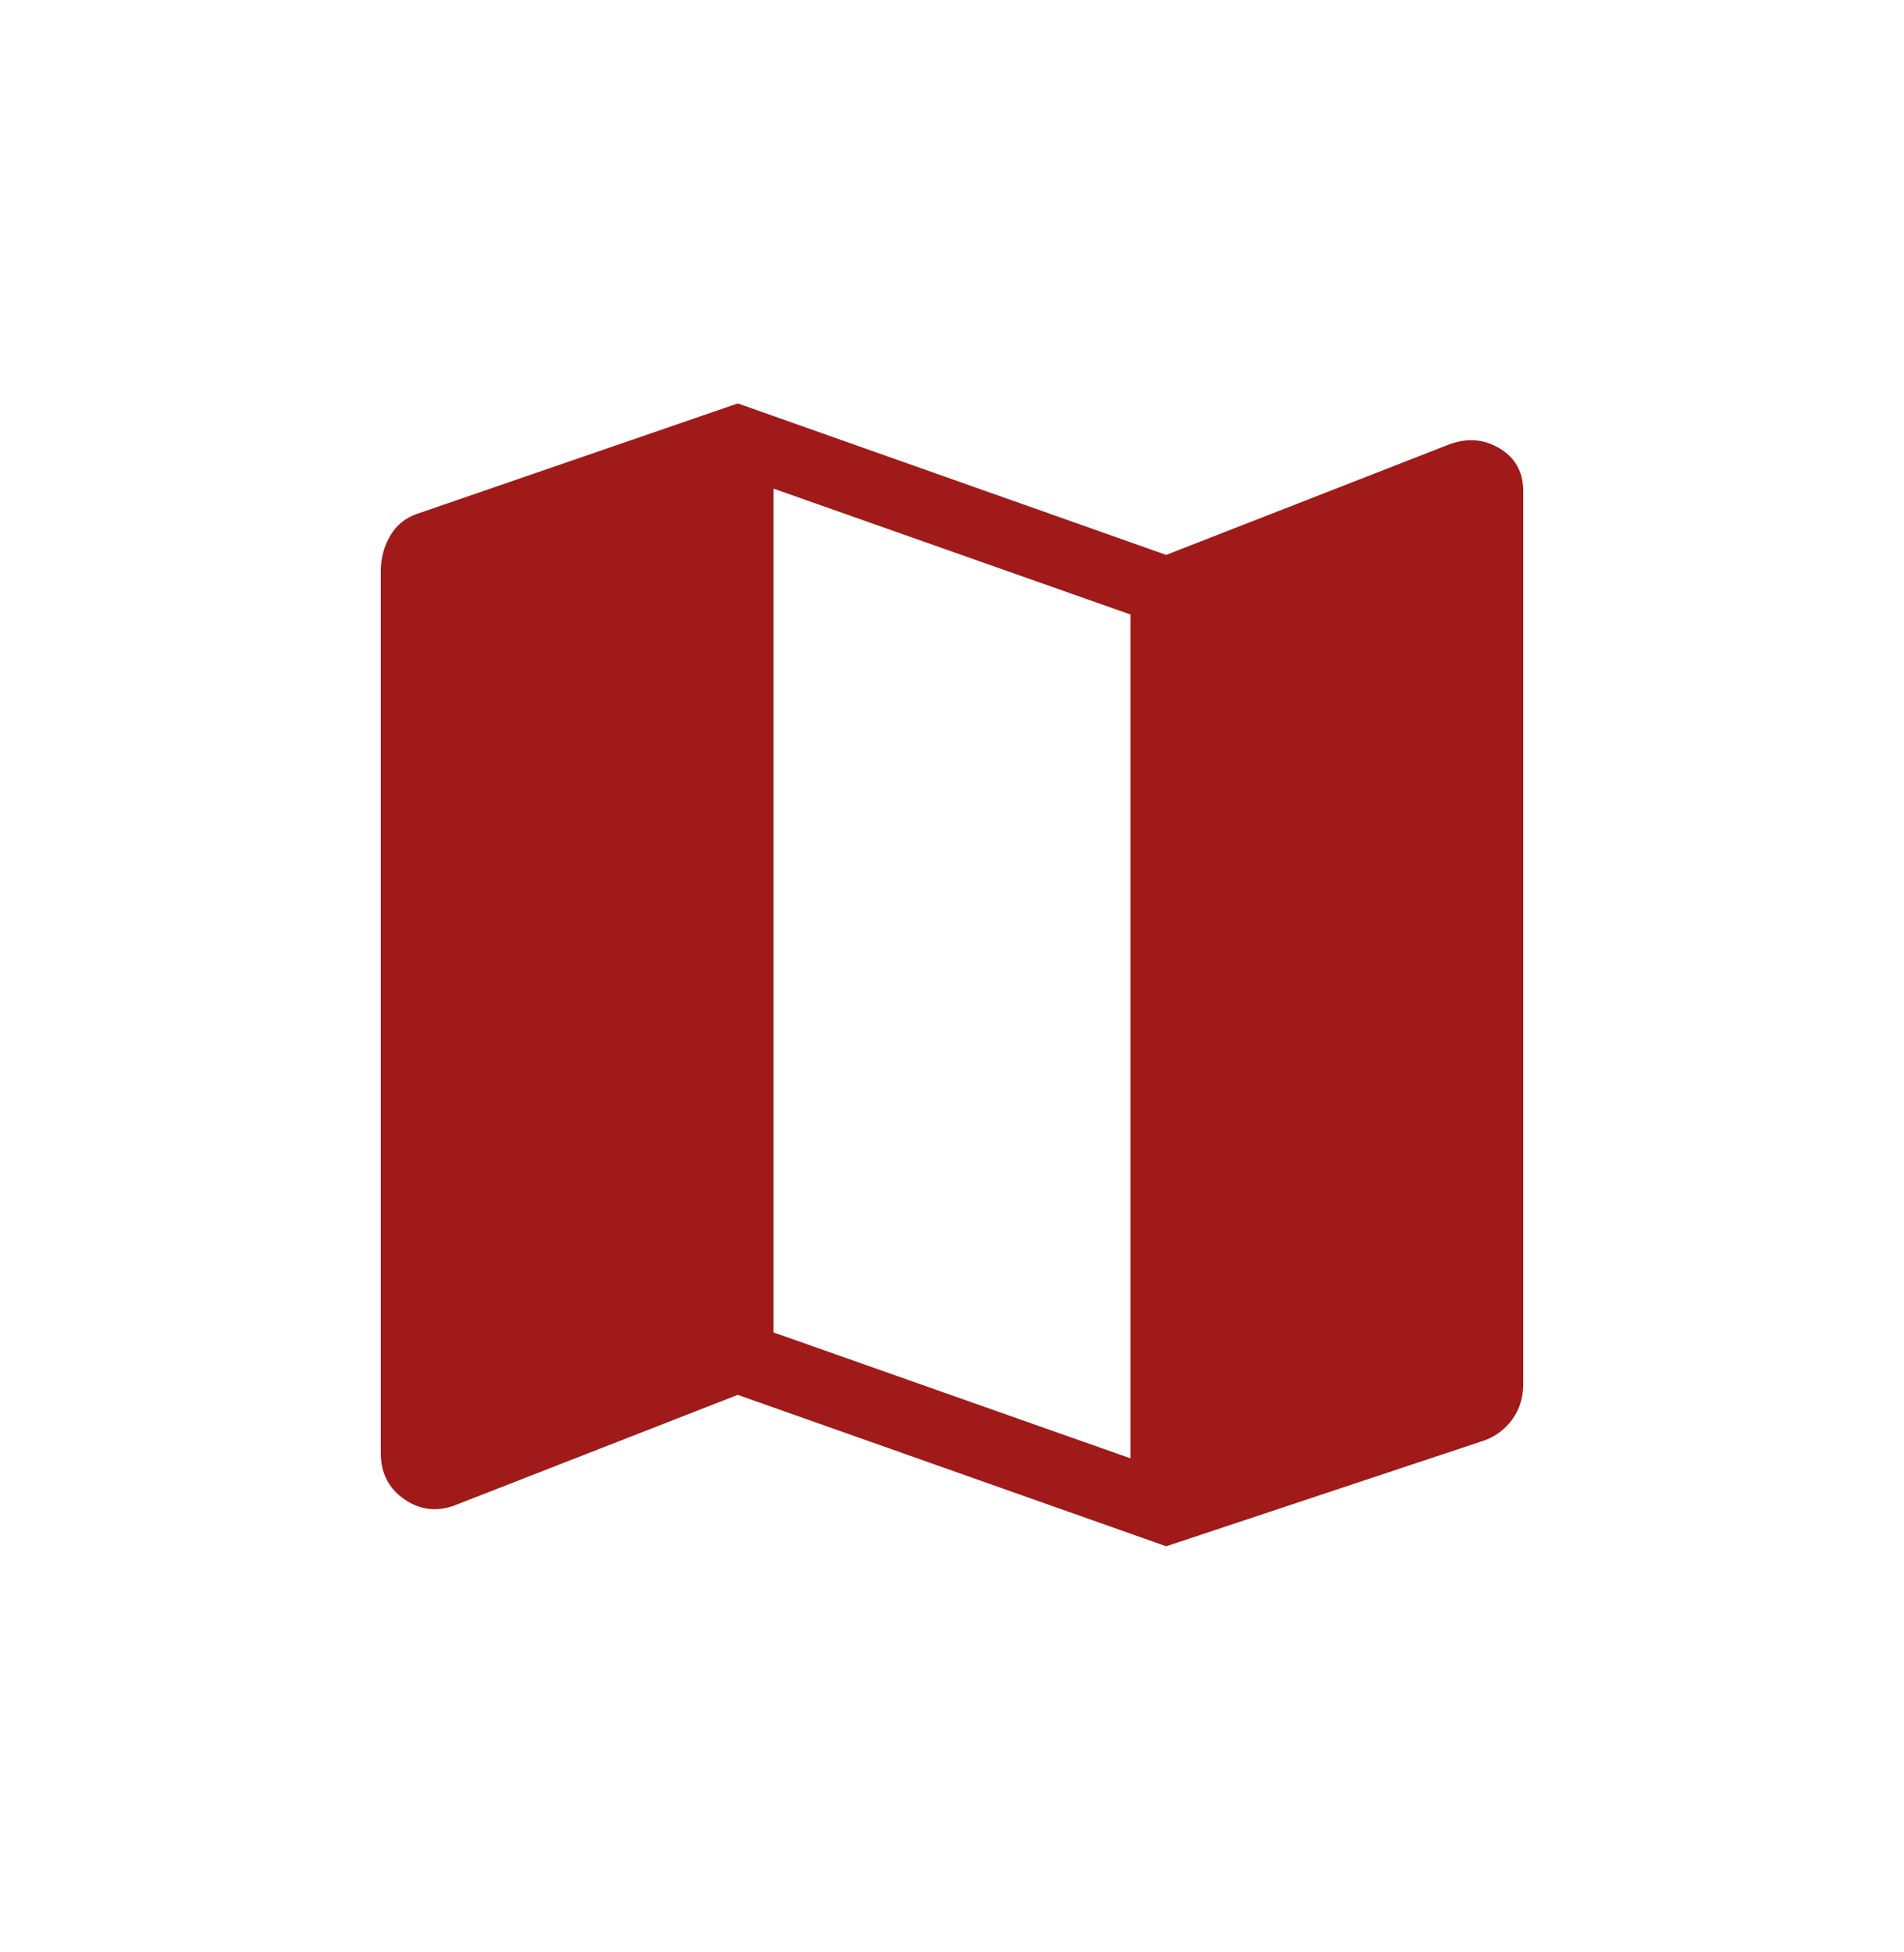 <svg xmlns="http://www.w3.org/2000/svg" width="40" height="41" fill="none"><path fill="#A01A1A" d="m24.5 32.472-9-3.18-5.937 2.317q-.576.217-1.07-.126-.492-.342-.493-.963V11.997q0-.406.195-.74.195-.336.567-.466L15.5 8.472l9 3.181 5.937-2.317q.576-.217 1.07.082.492.297.493.89v18.757q0 .434-.238.754a1.25 1.25 0 0 1-.64.451zm-.75-1.847v-17.72l-7.5-2.644v17.72z"/></svg>